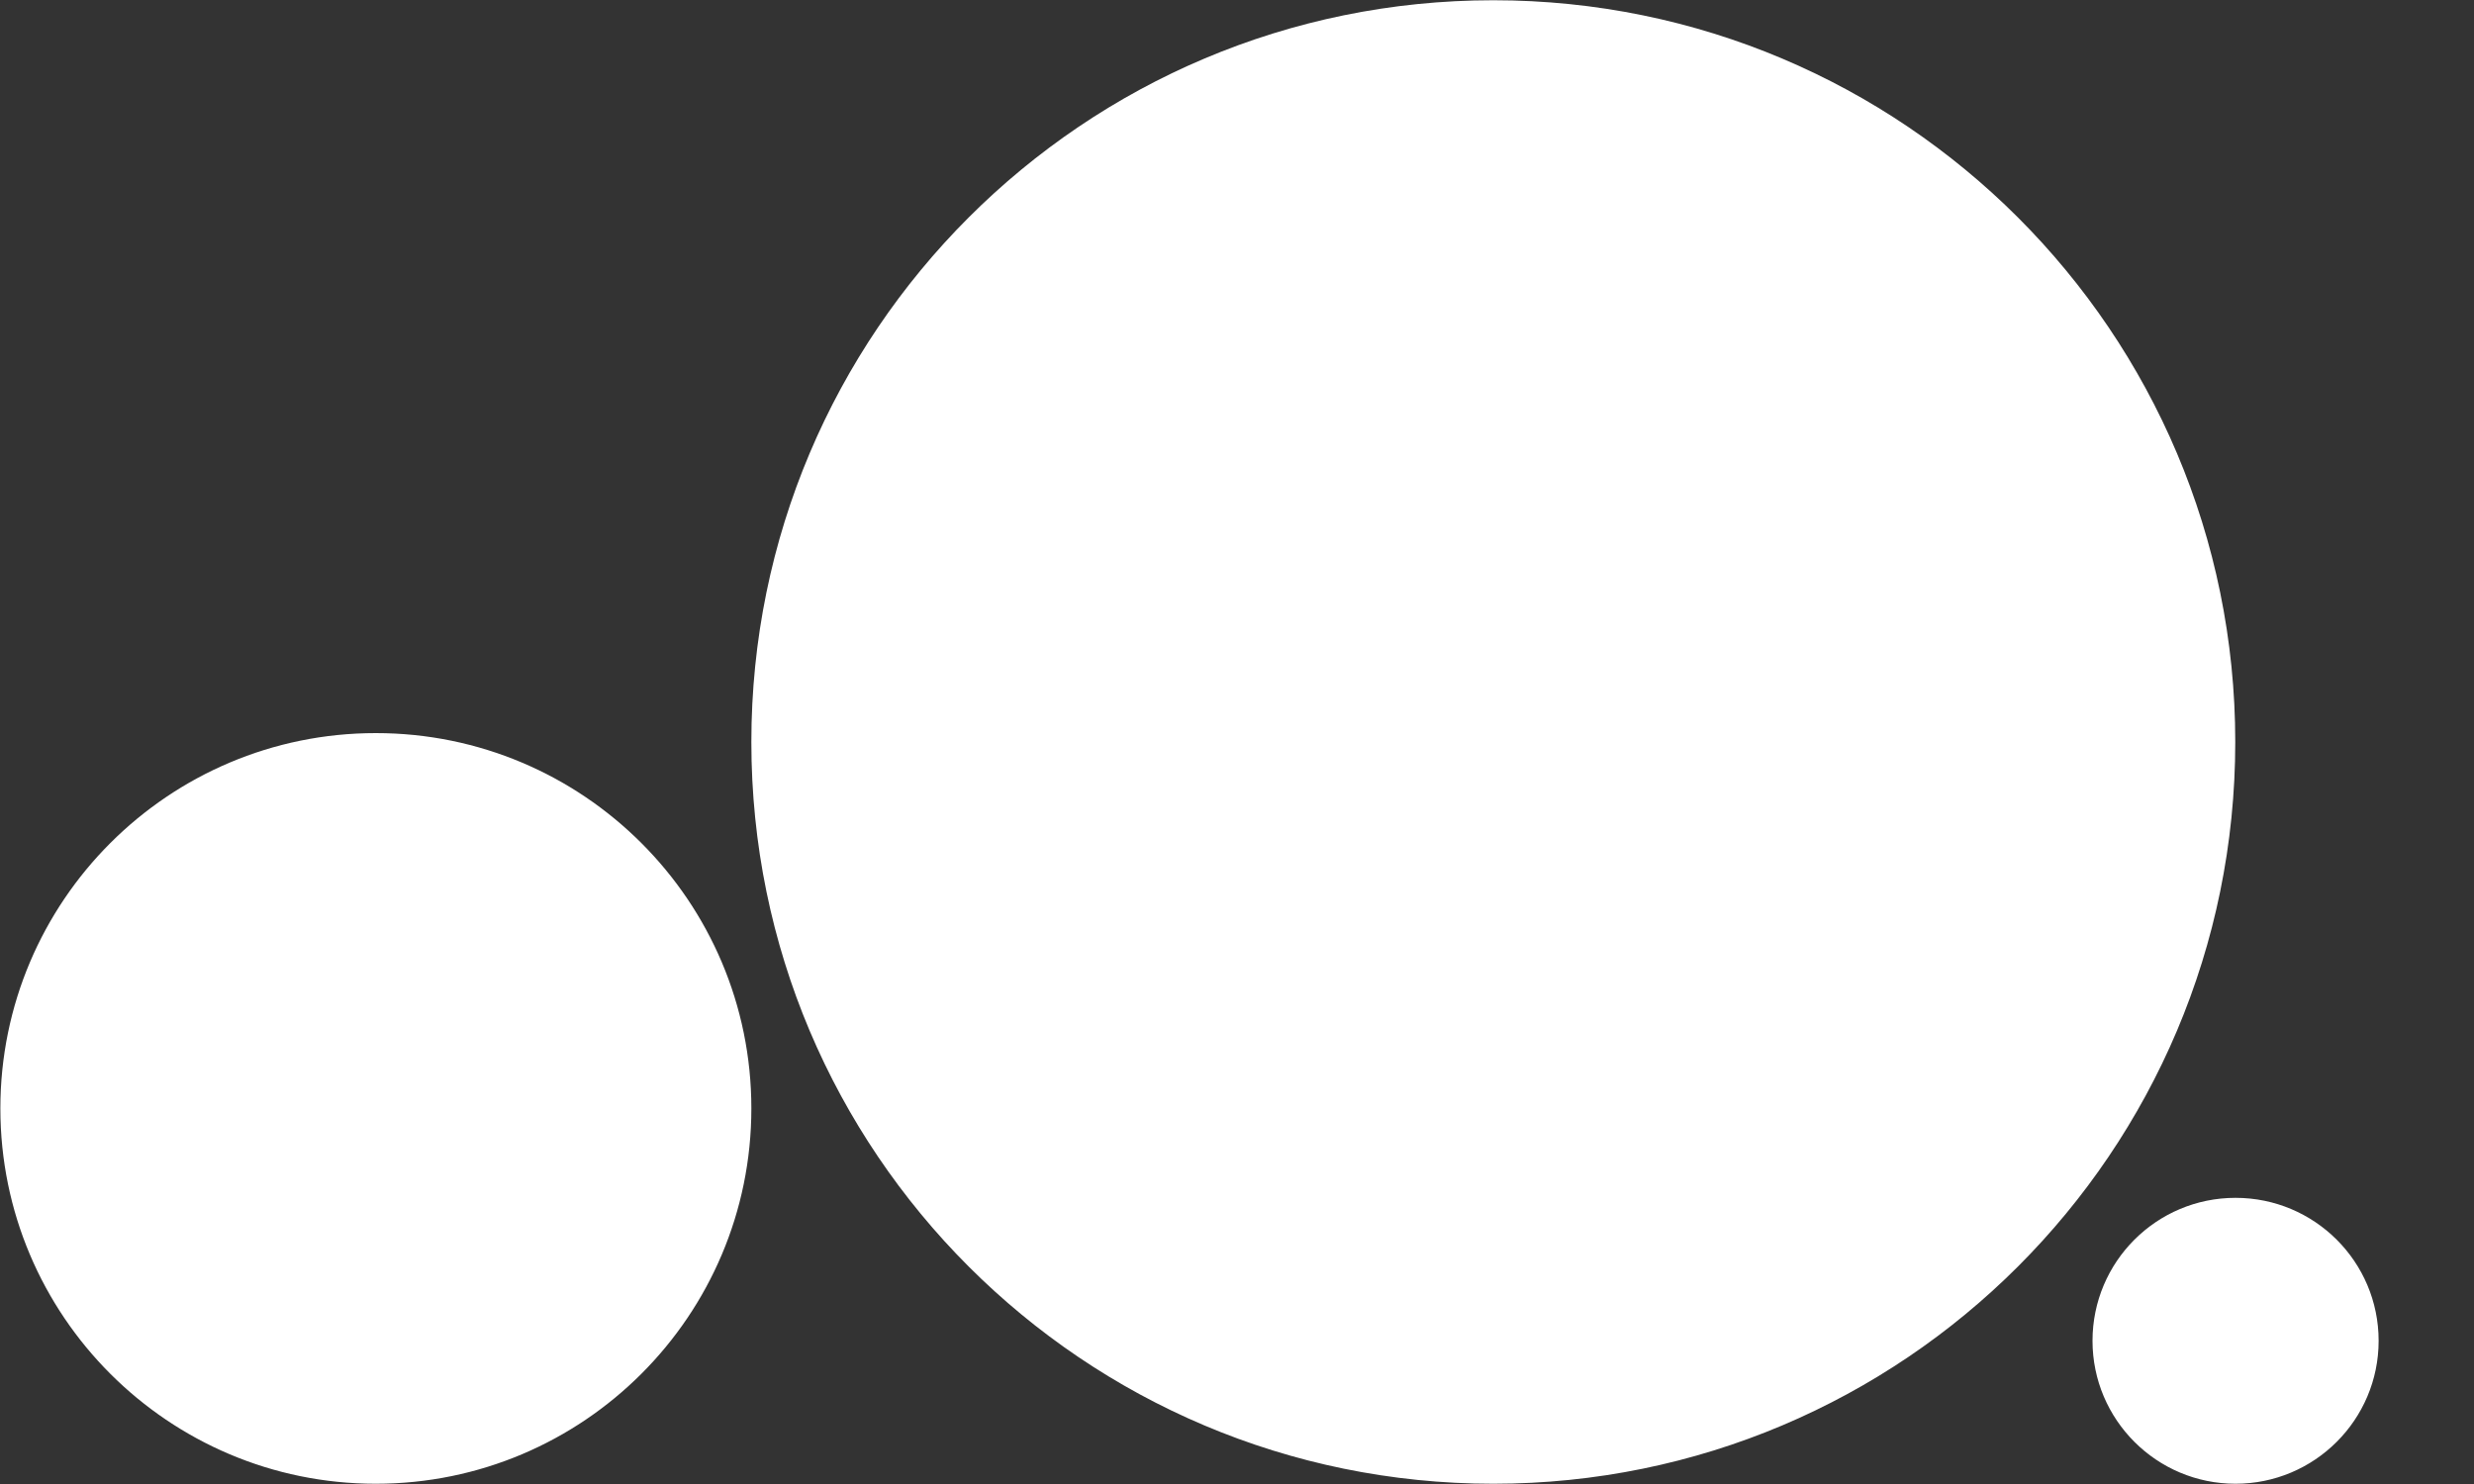 <svg width="20" height="12" viewBox="0 0 20 12" fill="none" xmlns="http://www.w3.org/2000/svg">
<rect x="0" y="0" width="20" height="12" fill="#333333" stroke="none"/>
<path fill-rule="evenodd" clip-rule="evenodd" d="M18.07 6C18.07 9.313 15.385 11.998 12.072 11.998C8.759 11.998 6.074 9.313 6.074 6C6.074 2.687 8.759 0.002 12.072 0.002C15.385 0.002 18.07 2.687 18.07 6ZM6.074 8.963C6.074 10.639 4.715 11.998 3.038 11.998C1.362 11.998 0.003 10.639 0.003 8.963C0.003 7.287 1.362 5.928 3.038 5.928C4.715 5.928 6.074 7.287 6.074 8.963ZM18.072 11.998C18.711 11.998 19.229 11.48 19.229 10.842C19.229 10.203 18.711 9.686 18.072 9.686C17.434 9.686 16.916 10.203 16.916 10.842C16.916 11.48 17.434 11.998 18.072 11.998Z" fill="white"/>
</svg>
